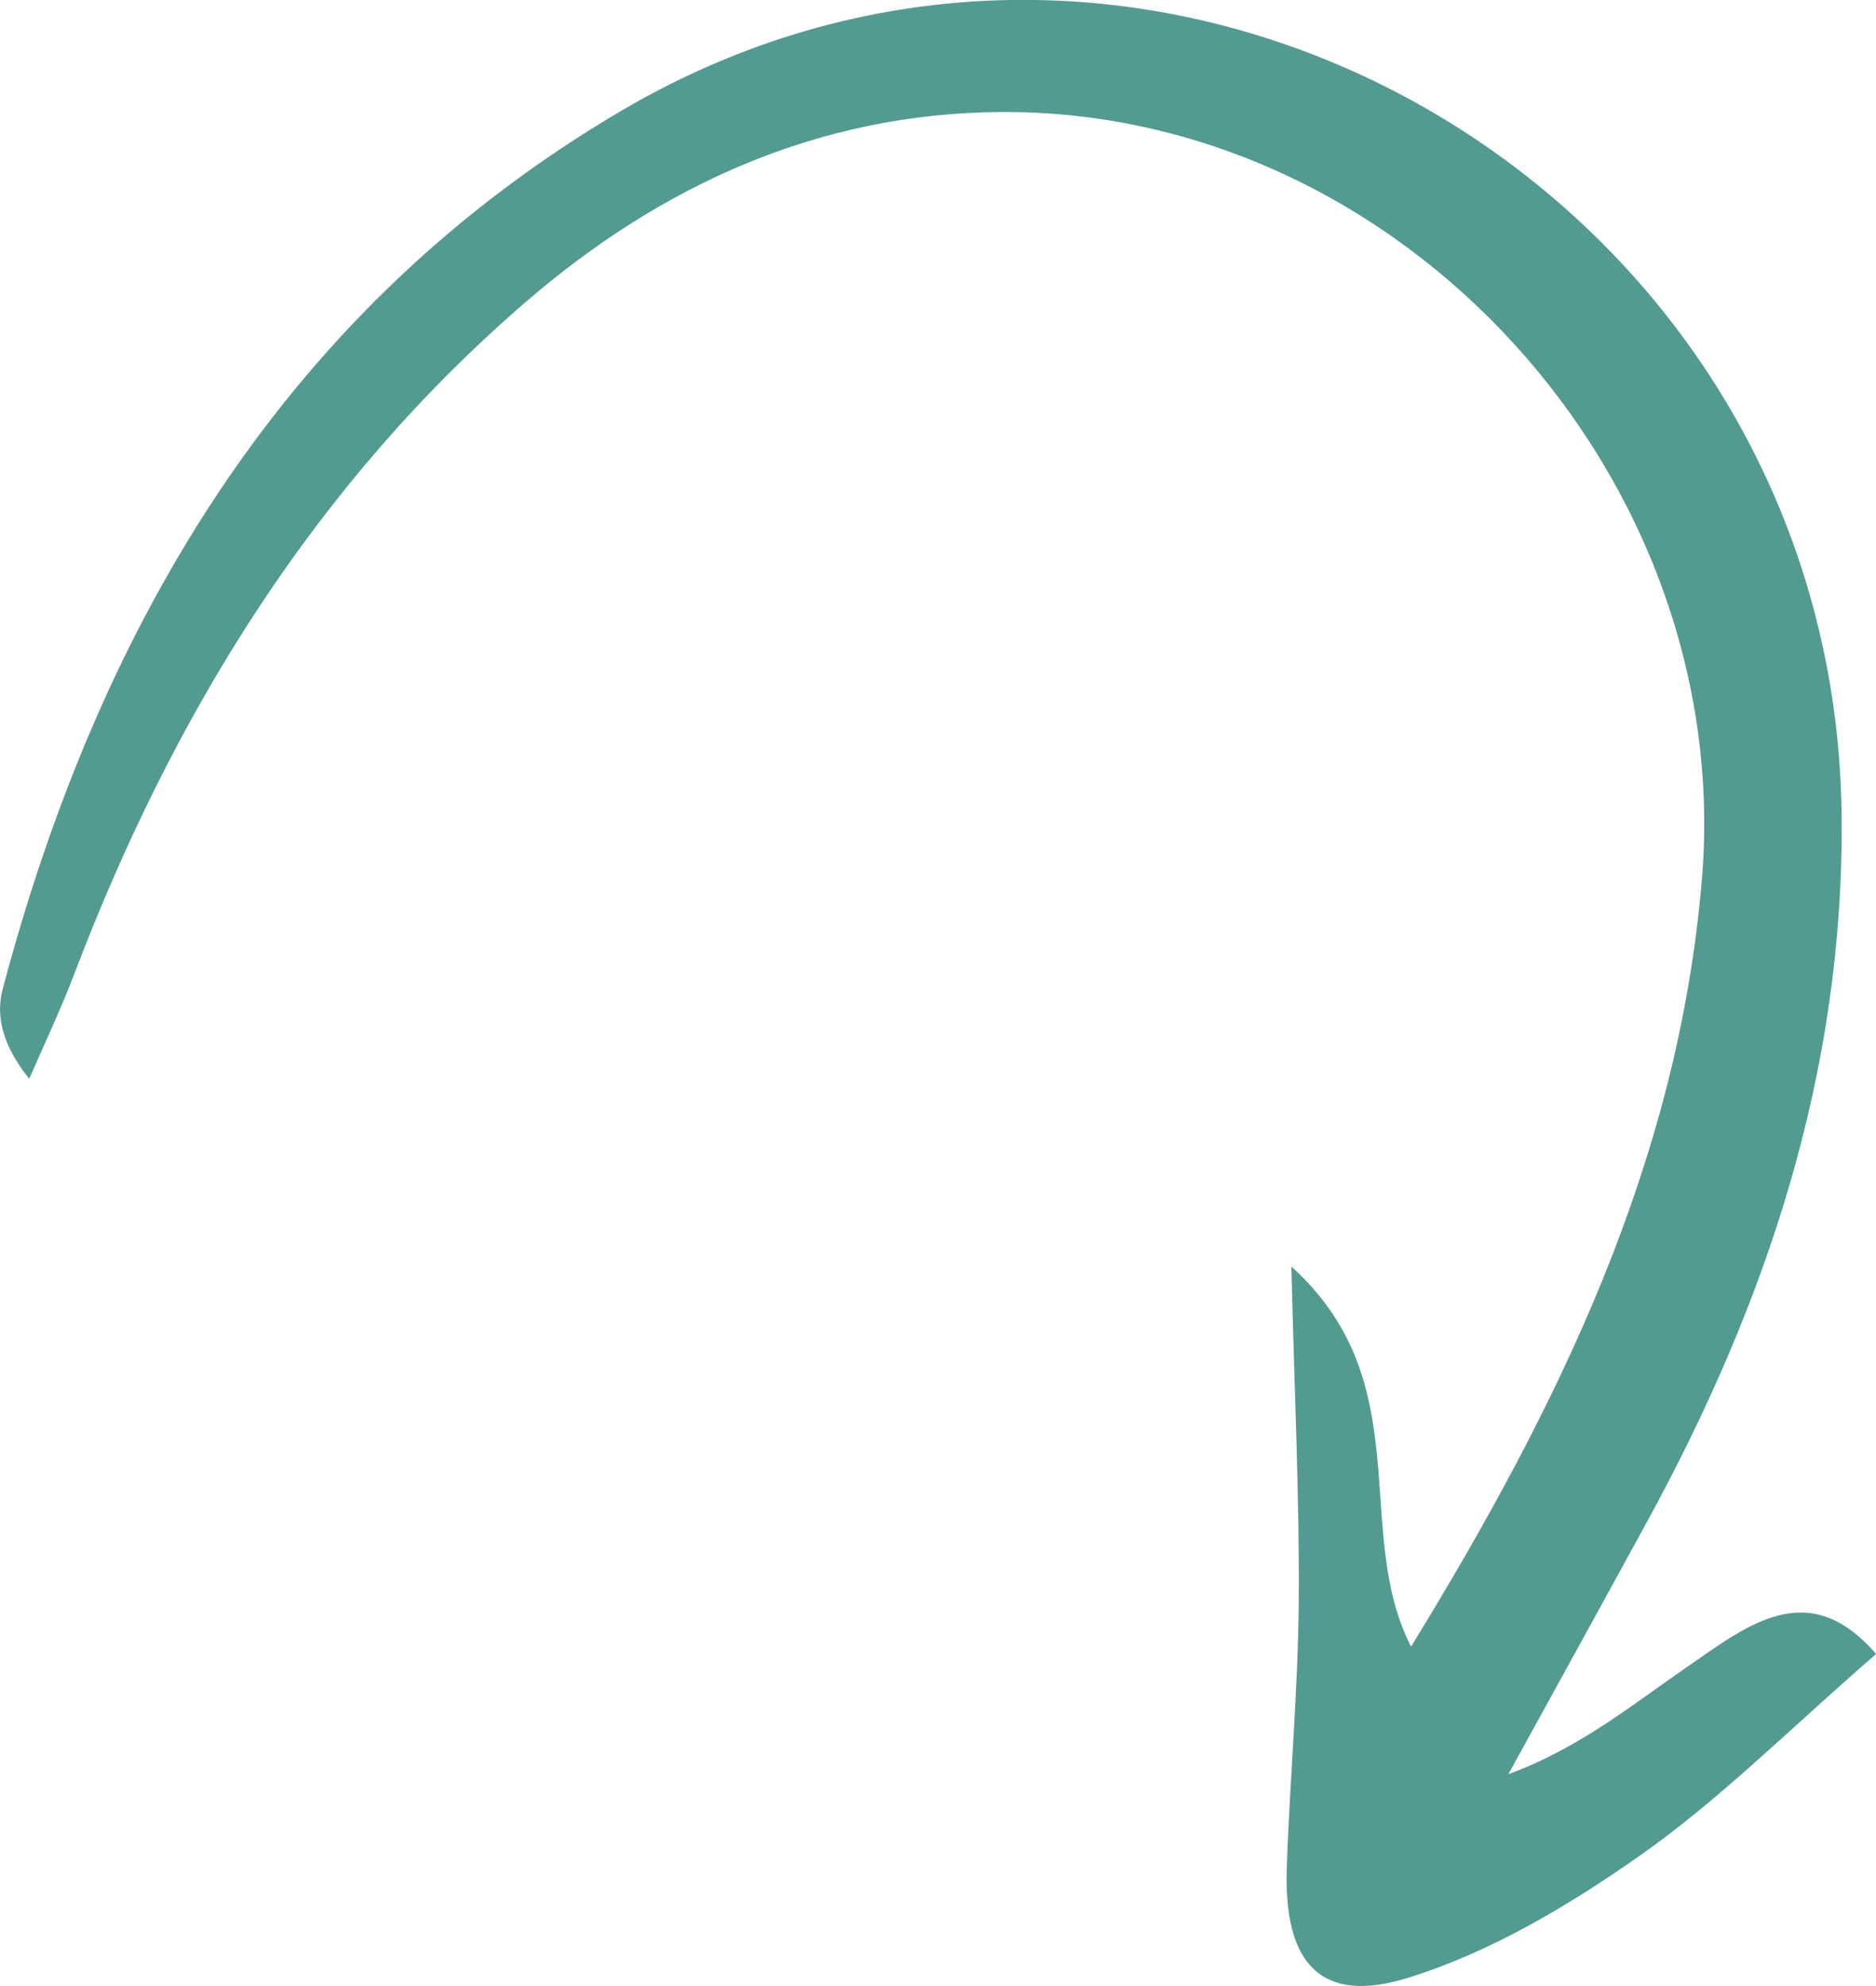 <svg xmlns="http://www.w3.org/2000/svg" id="Livello_2" viewBox="0 0 170.75 180.8"><defs><style>.cls-1{fill:#539b91;stroke-width:0px;}</style></defs><g id="Livello_1-2"><path class="cls-1" d="m170.75,150.56c-6.18-7.18-11.78-2.54-17.13,1.14-5.06,3.48-9.81,7.41-16.33,9.81,4.21-7.66,8.43-15.31,12.62-22.98,10.95-20.03,17.95-41.08,17.71-64.26-.58-56.83-62.24-92.92-111.08-64.18C26.1,28.01,9.13,56.48.24,90.06c-.62,2.35-.09,5.01,2.42,8.15,1.37-3.17,2.86-6.29,4.09-9.52,8.97-23.61,21.86-44.61,41.15-61.24,12.34-10.64,26.67-17.12,43.08-17.25,36.62-.3,66.99,33.34,63.92,69.88-2.14,25.56-12.9,47.7-26.47,69.82-5.41-10.61.81-24.03-10.89-34.6.28,11.72.74,21.08.67,30.43-.06,8.12-.82,16.23-1.09,24.35-.28,8.6,3.05,12.41,10.92,10,7.54-2.31,14.73-6.6,21.25-11.18,7.27-5.11,13.61-11.52,21.48-18.34Z"></path></g></svg>